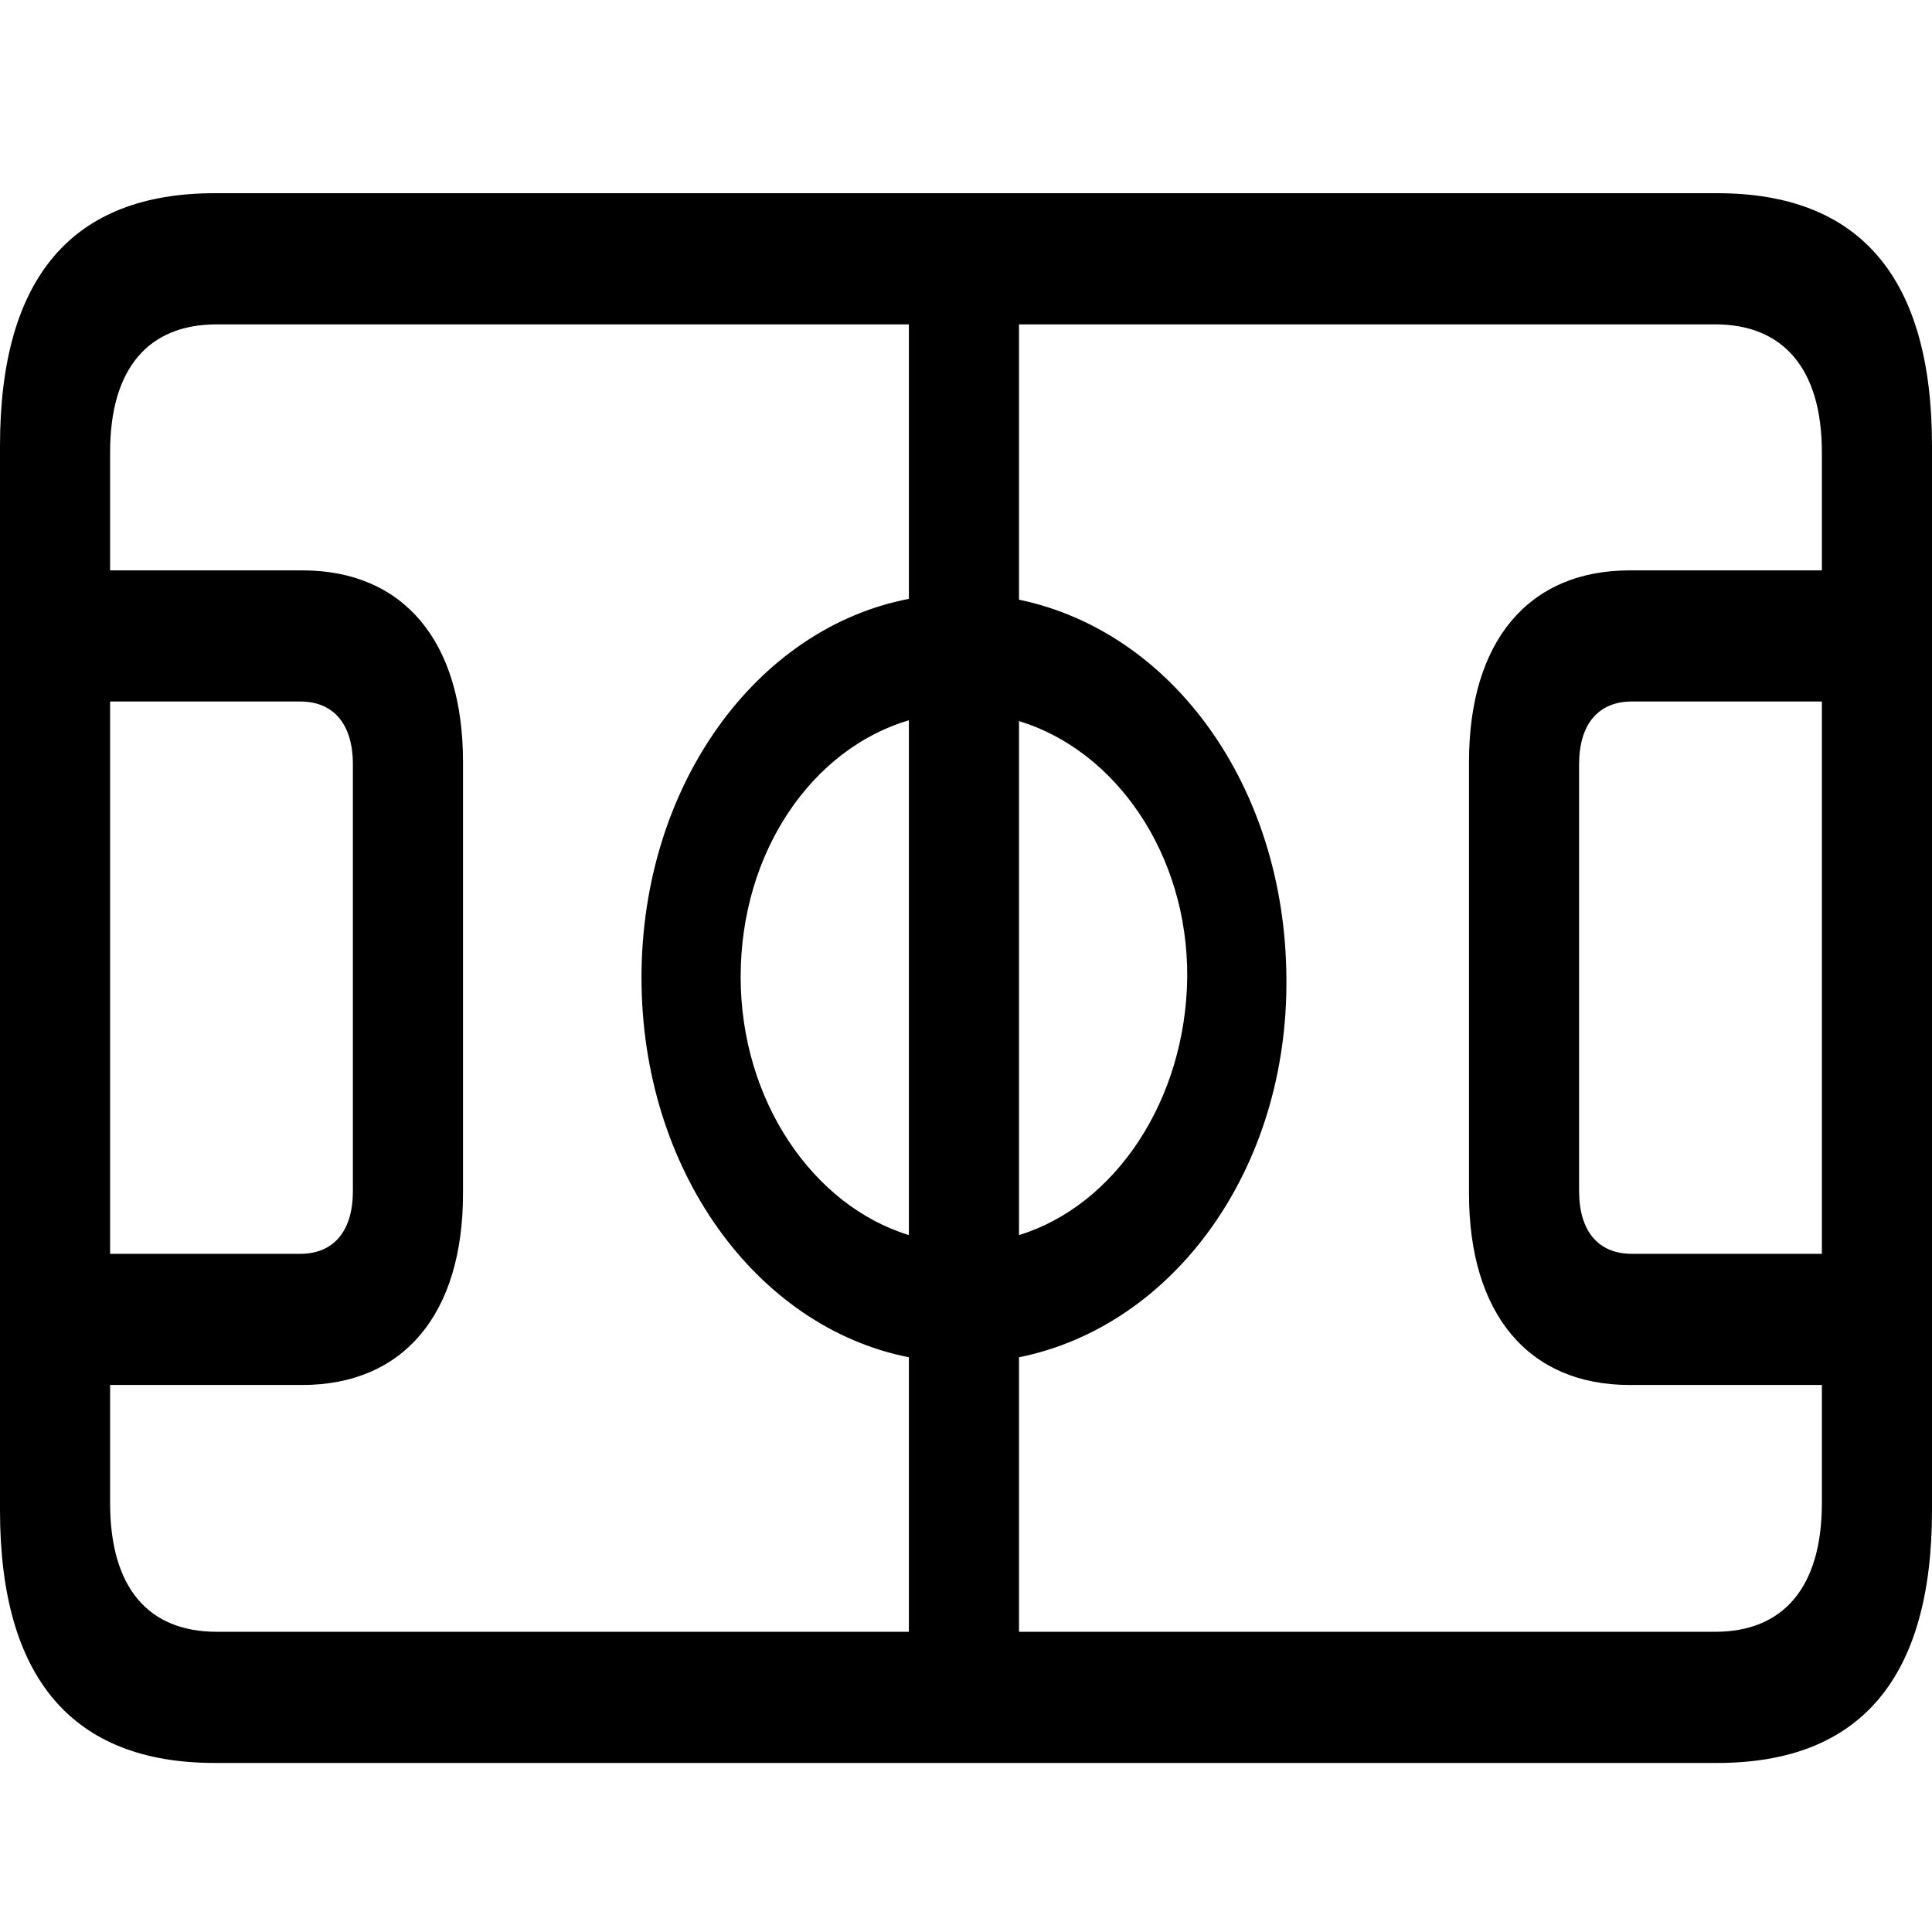 <svg width="80" height="80" viewBox="0 0 80 80" fill="none" xmlns="http://www.w3.org/2000/svg">
<path d="M8.892 73H71.108C77.027 73 80 69.492 80 62.543V18.457C80 11.508 77.027 8 71.108 8H8.892C3.002 8 0 11.474 0 18.457V62.543C0 69.492 3.002 73 8.892 73ZM8.977 67.569C6.145 67.569 4.559 65.748 4.559 62.24V57.349H12.517C16.708 57.349 19.172 54.414 19.172 49.422V31.544C19.172 26.552 16.708 23.618 12.517 23.618H4.559V18.727C4.559 15.252 6.145 13.431 8.977 13.431H37.635V24.798C31.32 26.012 26.563 32.523 26.563 40.483C26.563 48.444 31.32 54.954 37.635 56.202V67.569H8.977ZM53.267 40.483C53.21 32.556 48.538 26.147 42.195 24.832V13.431H71.023C73.826 13.431 75.44 15.252 75.44 18.727V23.618H67.483C63.292 23.618 60.828 26.552 60.828 31.544V49.422C60.828 54.414 63.292 57.349 67.483 57.349H75.44V62.24C75.44 65.748 73.826 67.569 71.023 67.569H42.195V56.202C48.566 54.92 53.352 48.444 53.267 40.483ZM67.568 51.918C66.18 51.918 65.387 50.974 65.387 49.321V31.646C65.387 29.993 66.18 29.048 67.568 29.048H75.44V51.918H67.568ZM12.432 29.048C13.819 29.048 14.612 29.993 14.612 31.646V49.321C14.612 50.974 13.819 51.918 12.432 51.918H4.559V29.048H12.432ZM30.669 40.45C30.669 35.255 33.642 31.005 37.635 29.824V51.142C33.671 49.928 30.669 45.577 30.669 40.45ZM49.161 40.45C49.104 45.577 46.159 49.928 42.195 51.142V29.858C46.187 31.072 49.189 35.356 49.161 40.45Z" fill="black"/>
</svg>
